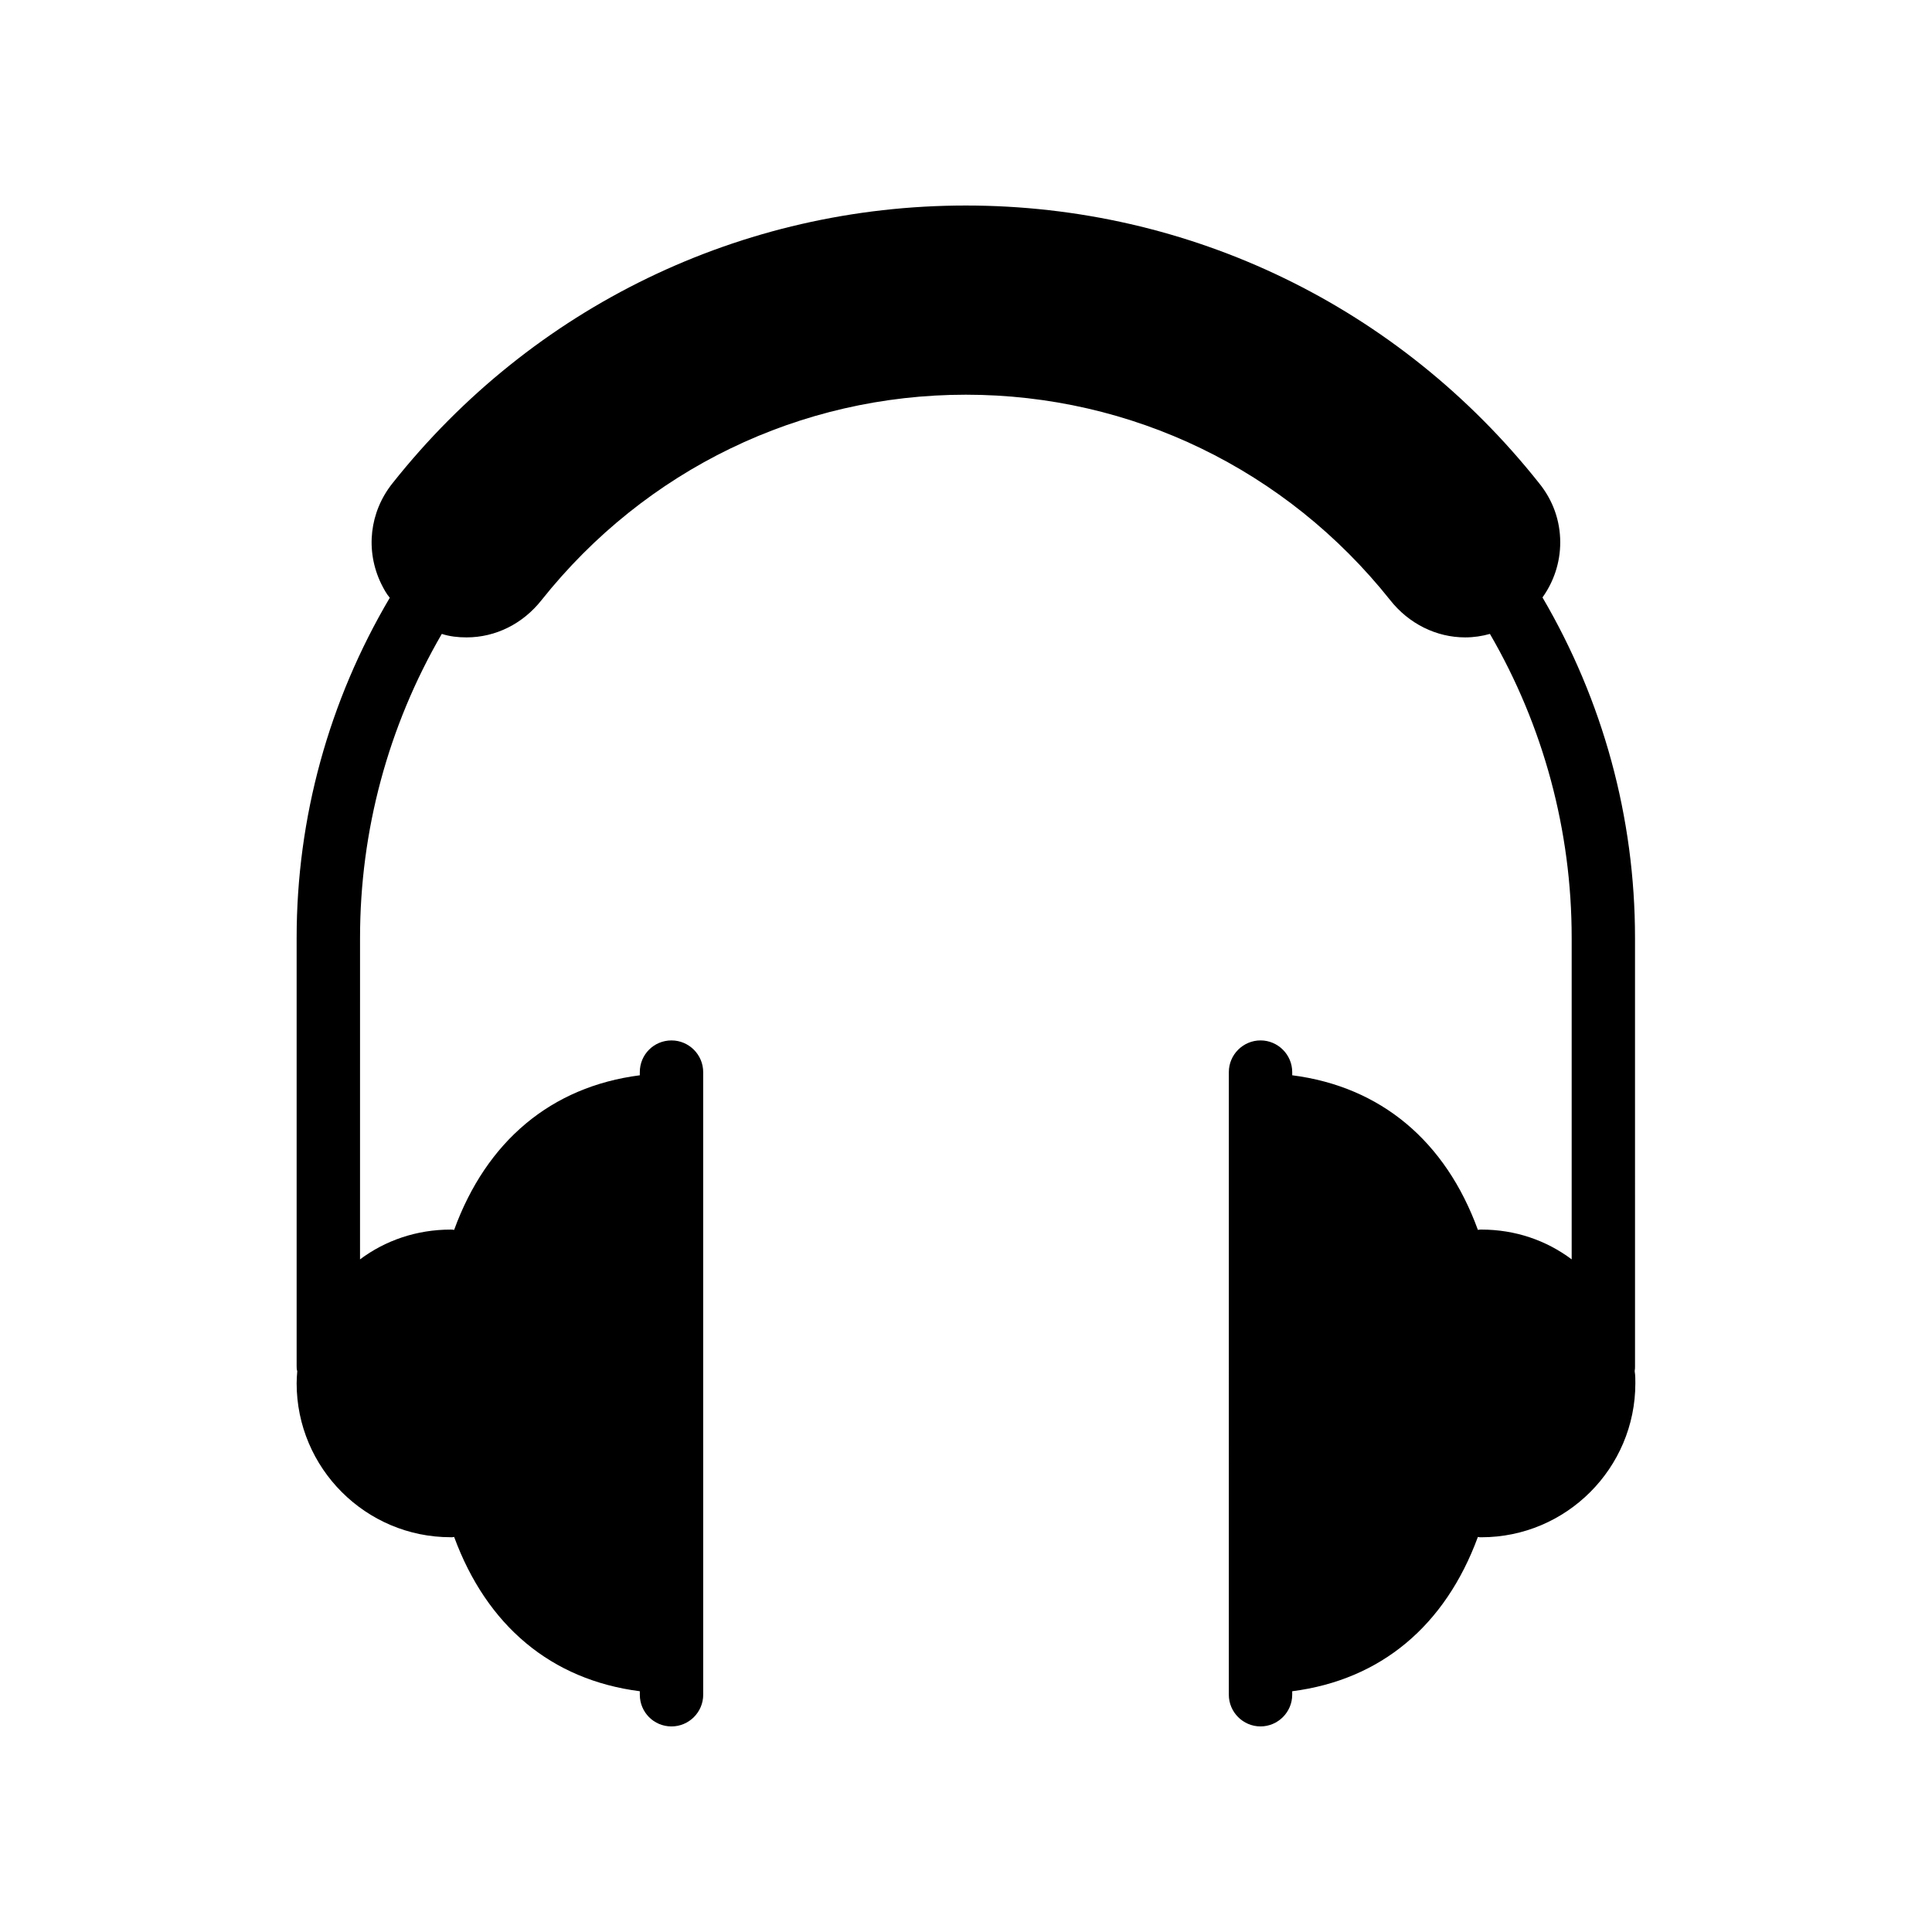 <?xml version="1.0" encoding="UTF-8"?>
<!-- Uploaded to: SVG Repo, www.svgrepo.com, Generator: SVG Repo Mixer Tools -->
<svg fill="#000000" width="800px" height="800px" version="1.1" viewBox="144 144 512 512" xmlns="http://www.w3.org/2000/svg">
 <path d="m263.43 551.39c0.336 0 0.586 0 0.922-0.086 8.648 23.512 25.695 37.871 49.207 40.891v0.926c0 4.617 3.695 8.398 8.398 8.398 4.617 0 8.398-3.777 8.398-8.398l-0.004-165c0-4.617-3.777-8.398-8.398-8.398-4.703 0-8.398 3.777-8.398 8.398v0.84c-23.512 3.023-40.641 17.465-49.207 40.977-0.336-0.086-0.586-0.086-0.922-0.086-8.984 0-17.297 2.856-24.016 7.894l0.004-85.23c0-28.383 7.473-56.09 21.664-80.523 2.098 0.672 4.281 0.922 6.551 0.922 7.727 0 14.945-3.609 19.902-9.906 27.543-34.594 68.52-54.41 112.43-54.41 43.914 0 84.891 19.816 112.43 54.41 4.953 6.297 12.258 9.906 19.902 9.906 2.266 0 4.449-0.336 6.551-0.922 14.191 24.434 21.664 52.145 21.664 80.523v85.227c-6.719-5.039-14.945-7.894-23.93-7.894-0.336 0-0.586 0-0.922 0.086-8.566-23.512-25.695-37.953-49.207-40.977v-0.84c0-4.617-3.777-8.398-8.398-8.398-4.617 0-8.398 3.777-8.398 8.398l-0.004 165c0 4.617 3.777 8.398 8.398 8.398 4.617 0 8.398-3.777 8.398-8.398v-0.922c23.512-3.023 40.555-17.383 49.207-40.891 0.336 0.086 0.586 0.086 0.922 0.086 22.504 0 40.809-18.305 40.809-40.809 0-1.09 0-2.098-0.168-3.106v-0.082-0.168c0.082-0.336 0.082-0.758 0.082-1.176l-0.004-113.54c0-31.824-8.48-62.809-24.52-90.184 2.938-4.113 4.703-9.152 4.703-14.609 0-5.711-1.93-11.168-5.625-15.703-37.113-46.766-92.449-73.551-151.9-73.551s-114.79 26.785-151.9 73.555c-6.129 7.641-7.305 17.887-3.023 26.703 0.672 1.344 1.344 2.602 2.266 3.691-16.121 27.293-24.684 58.277-24.684 90.098v113.52c0 0.418 0 0.922 0.168 1.344-0.086 1.012-0.168 2.102-0.168 3.195 0 22.504 18.305 40.809 40.809 40.809z"/>
</svg>